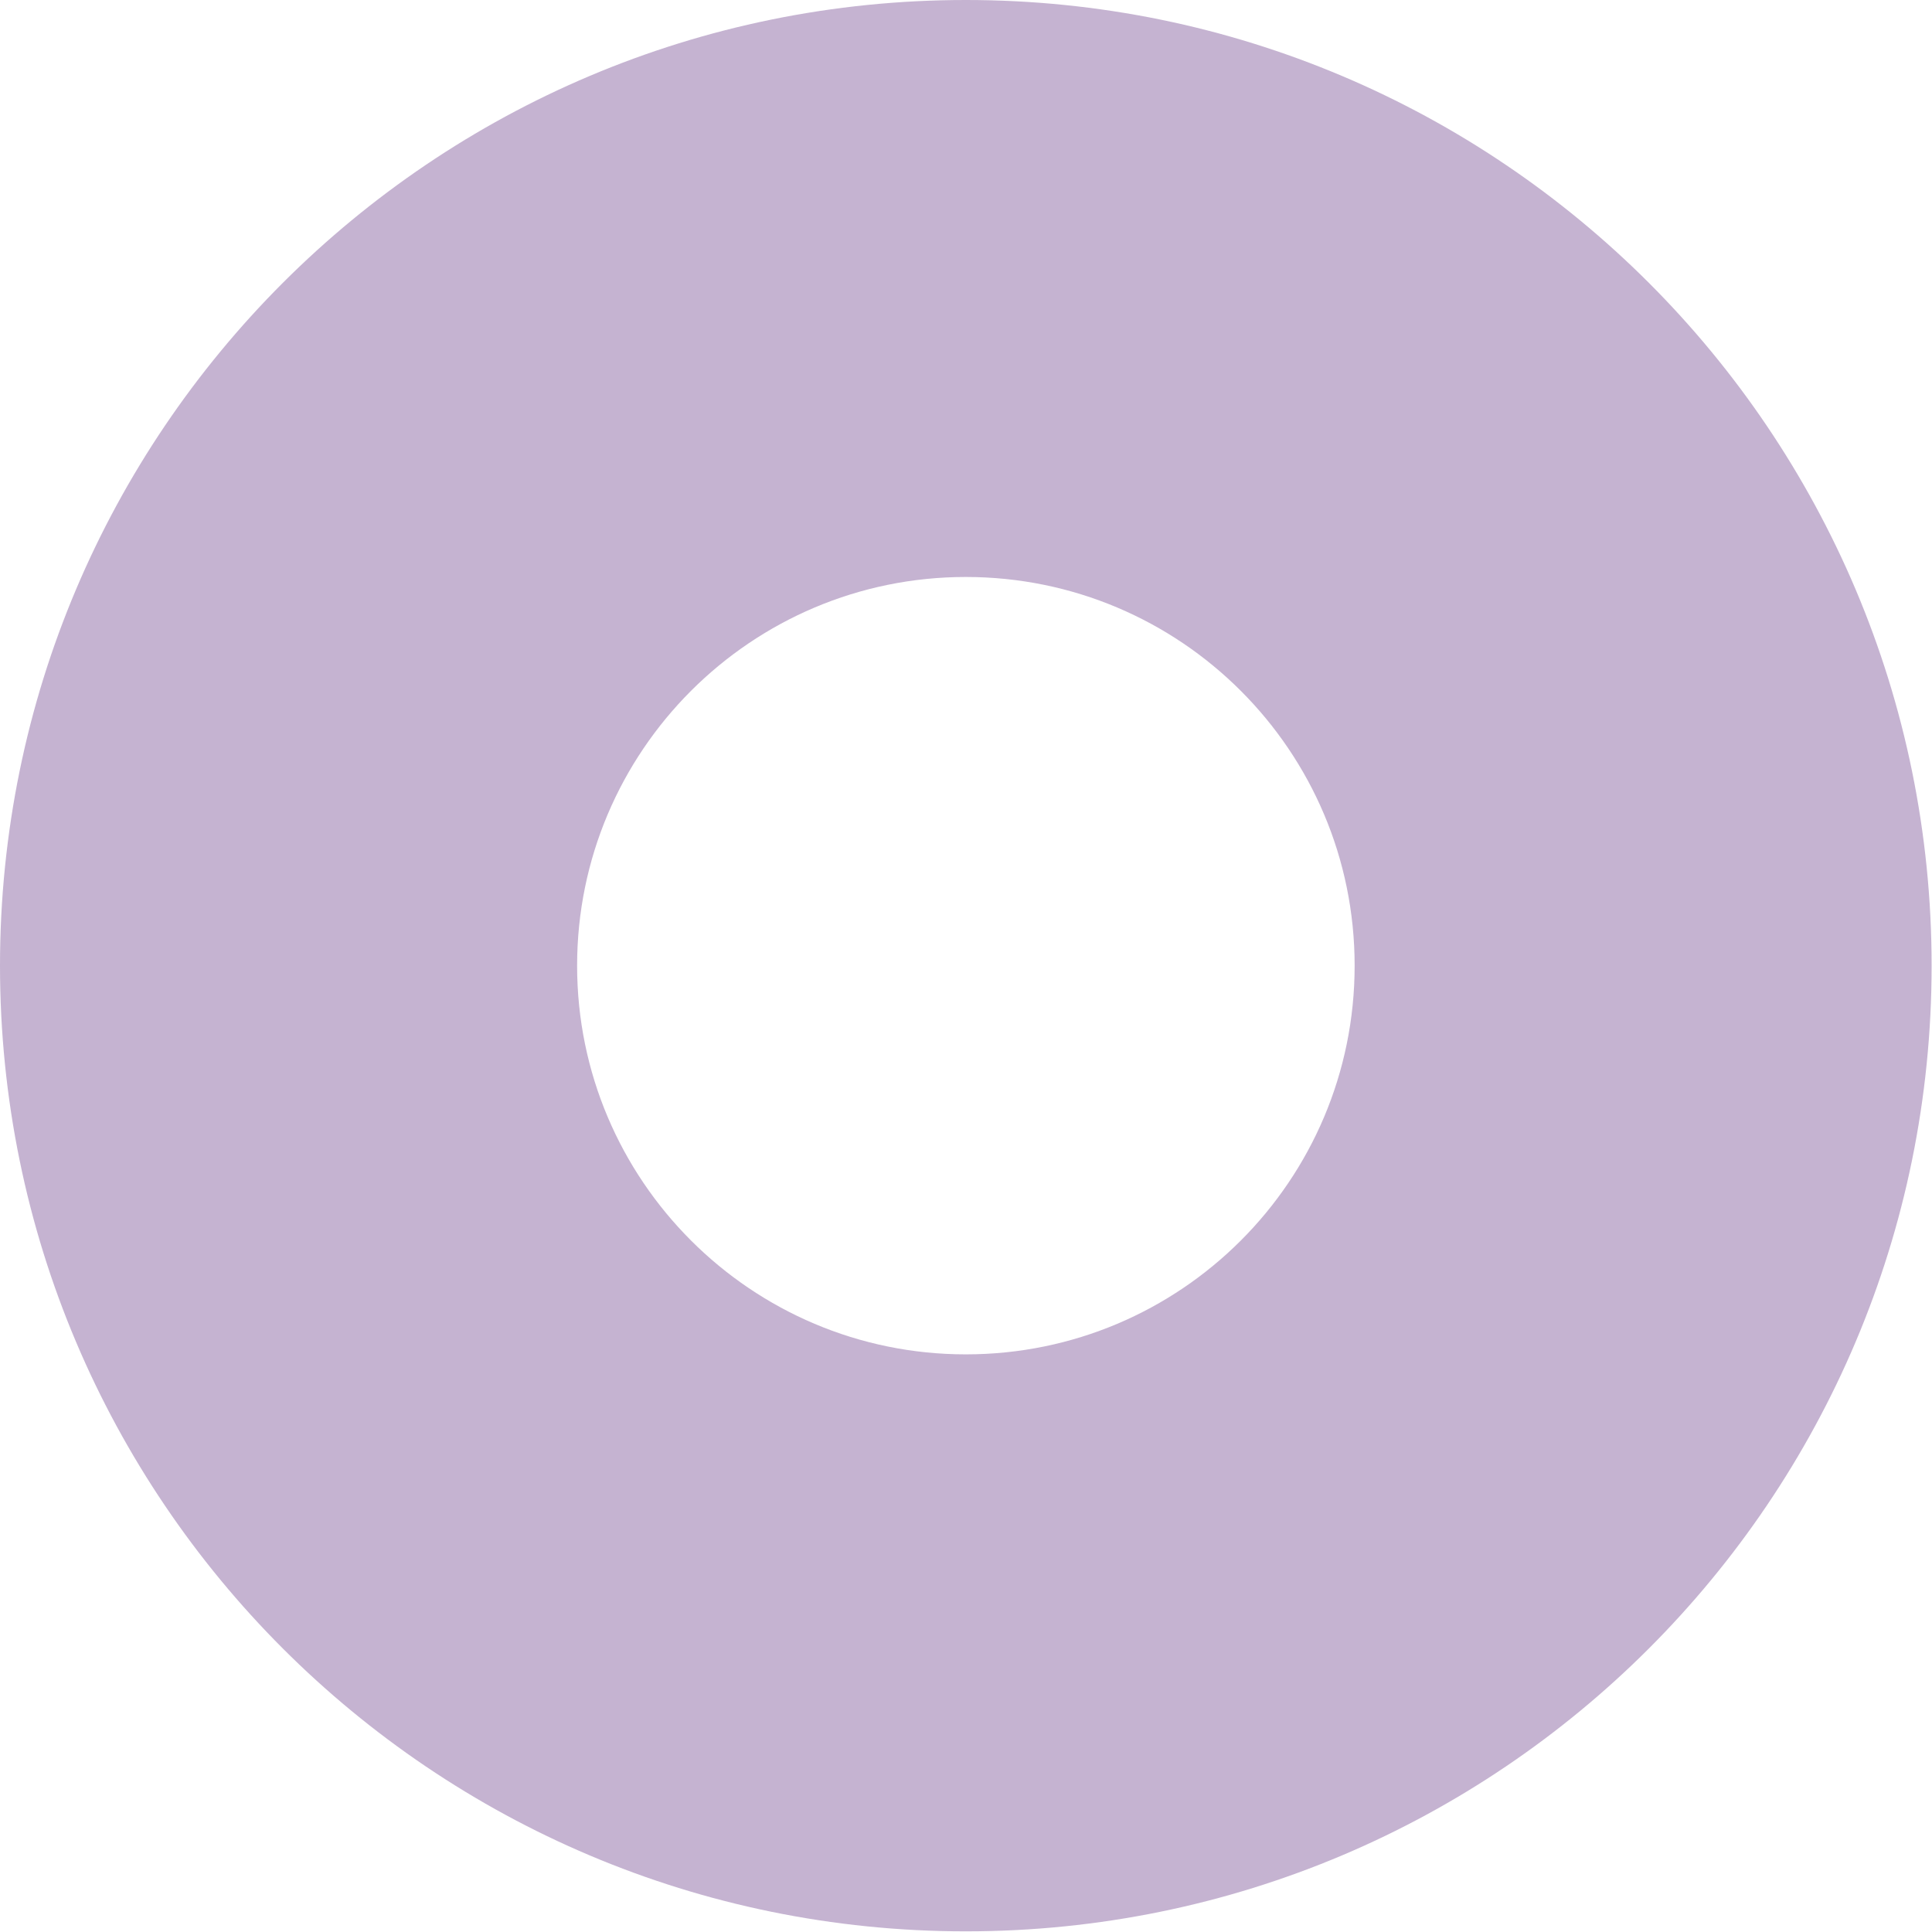 <svg width="215" height="215" viewBox="0 0 215 215" fill="none" xmlns="http://www.w3.org/2000/svg">
<path opacity="0.3" d="M107.479 0C48.111 0 0 48.111 0 107.464C0 166.816 48.111 214.927 107.479 214.927C166.875 214.927 214.957 166.816 214.957 107.464C214.957 48.111 166.875 0 107.479 0ZM107.479 150.719C83.616 150.719 64.223 131.356 64.223 107.464C64.223 83.571 83.616 64.208 107.479 64.208C131.386 64.208 150.749 83.571 150.749 107.464C150.749 131.356 131.401 150.719 107.479 150.719Z" fill="#3C0164"/>
</svg>
